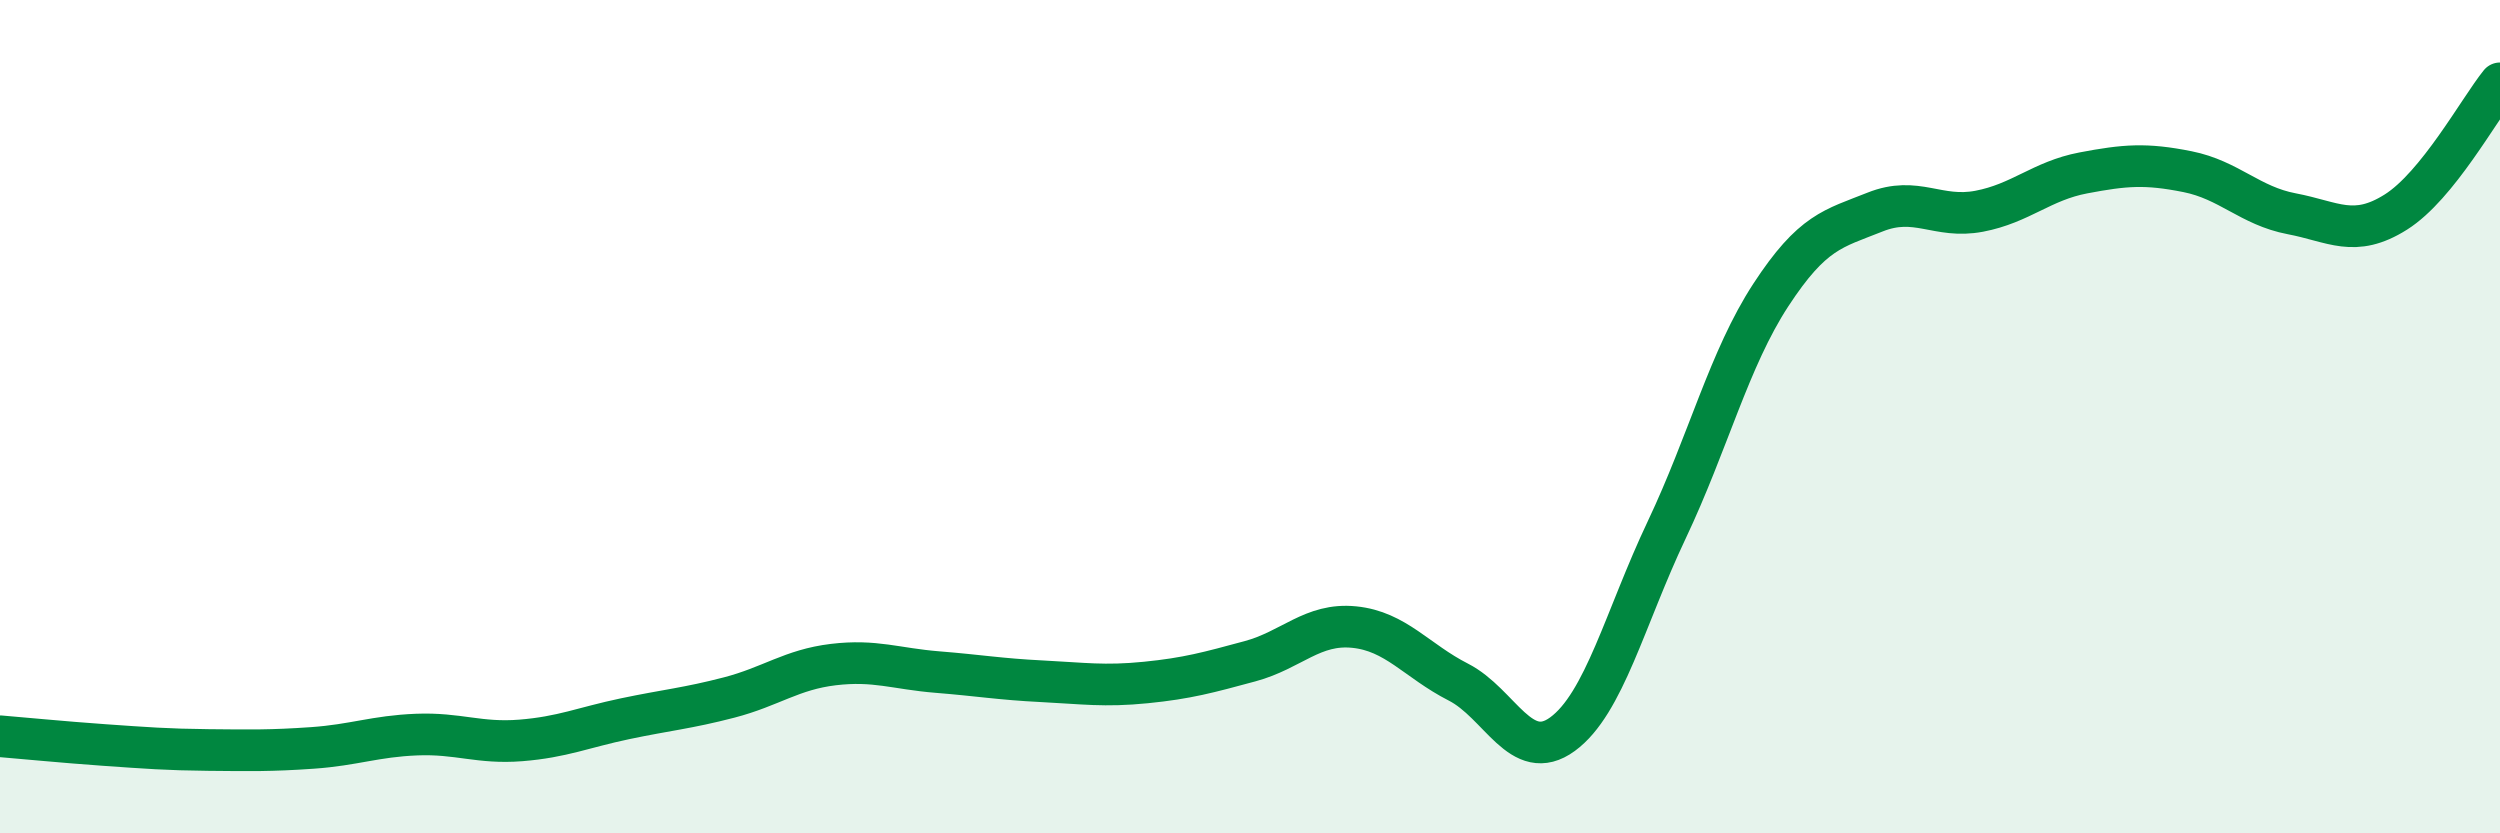 
    <svg width="60" height="20" viewBox="0 0 60 20" xmlns="http://www.w3.org/2000/svg">
      <path
        d="M 0,17.67 C 0.5,17.71 1.5,17.81 2.5,17.88 C 3.5,17.95 4,17.99 5,18 C 6,18.01 6.5,18.02 7.5,17.95 C 8.5,17.88 9,17.67 10,17.63 C 11,17.59 11.5,17.85 12.5,17.77 C 13.5,17.69 14,17.46 15,17.25 C 16,17.04 16.5,17 17.5,16.74 C 18.5,16.48 19,16.07 20,15.95 C 21,15.83 21.5,16.05 22.5,16.13 C 23.5,16.21 24,16.3 25,16.35 C 26,16.4 26.5,16.48 27.5,16.38 C 28.5,16.28 29,16.14 30,15.87 C 31,15.6 31.5,14.95 32.5,15.05 C 33.5,15.15 34,15.86 35,16.37 C 36,16.88 36.5,18.35 37.5,17.62 C 38.5,16.89 39,14.83 40,12.72 C 41,10.61 41.5,8.61 42.5,7.08 C 43.5,5.55 44,5.49 45,5.09 C 46,4.69 46.5,5.26 47.5,5.07 C 48.5,4.88 49,4.34 50,4.15 C 51,3.96 51.5,3.92 52.5,4.12 C 53.5,4.32 54,4.94 55,5.13 C 56,5.32 56.5,5.72 57.5,5.09 C 58.5,4.46 59.5,2.62 60,2L60 20L0 20Z"
        fill="#008740"
        opacity="0.1"
        stroke-linecap="round"
        stroke-linejoin="round"
      />
      <path
        d="M 0,17.67 C 0.5,17.71 1.5,17.81 2.5,17.88 C 3.5,17.95 4,17.99 5,18 C 6,18.01 6.5,18.02 7.5,17.95 C 8.5,17.88 9,17.67 10,17.63 C 11,17.59 11.5,17.85 12.5,17.77 C 13.5,17.69 14,17.46 15,17.25 C 16,17.04 16.5,17 17.5,16.74 C 18.5,16.48 19,16.07 20,15.95 C 21,15.83 21.5,16.05 22.5,16.13 C 23.5,16.21 24,16.3 25,16.35 C 26,16.4 26.5,16.48 27.5,16.38 C 28.5,16.28 29,16.14 30,15.87 C 31,15.6 31.5,14.95 32.5,15.05 C 33.5,15.15 34,15.86 35,16.37 C 36,16.88 36.5,18.35 37.5,17.62 C 38.5,16.89 39,14.83 40,12.72 C 41,10.61 41.5,8.61 42.5,7.08 C 43.5,5.55 44,5.49 45,5.09 C 46,4.69 46.5,5.26 47.5,5.07 C 48.5,4.88 49,4.34 50,4.15 C 51,3.96 51.5,3.92 52.5,4.12 C 53.5,4.32 54,4.94 55,5.13 C 56,5.32 56.5,5.72 57.5,5.09 C 58.5,4.46 59.5,2.62 60,2"
        stroke="#008740"
        stroke-width="1"
        fill="none"
        stroke-linecap="round"
        stroke-linejoin="round"
      />
    </svg>
  